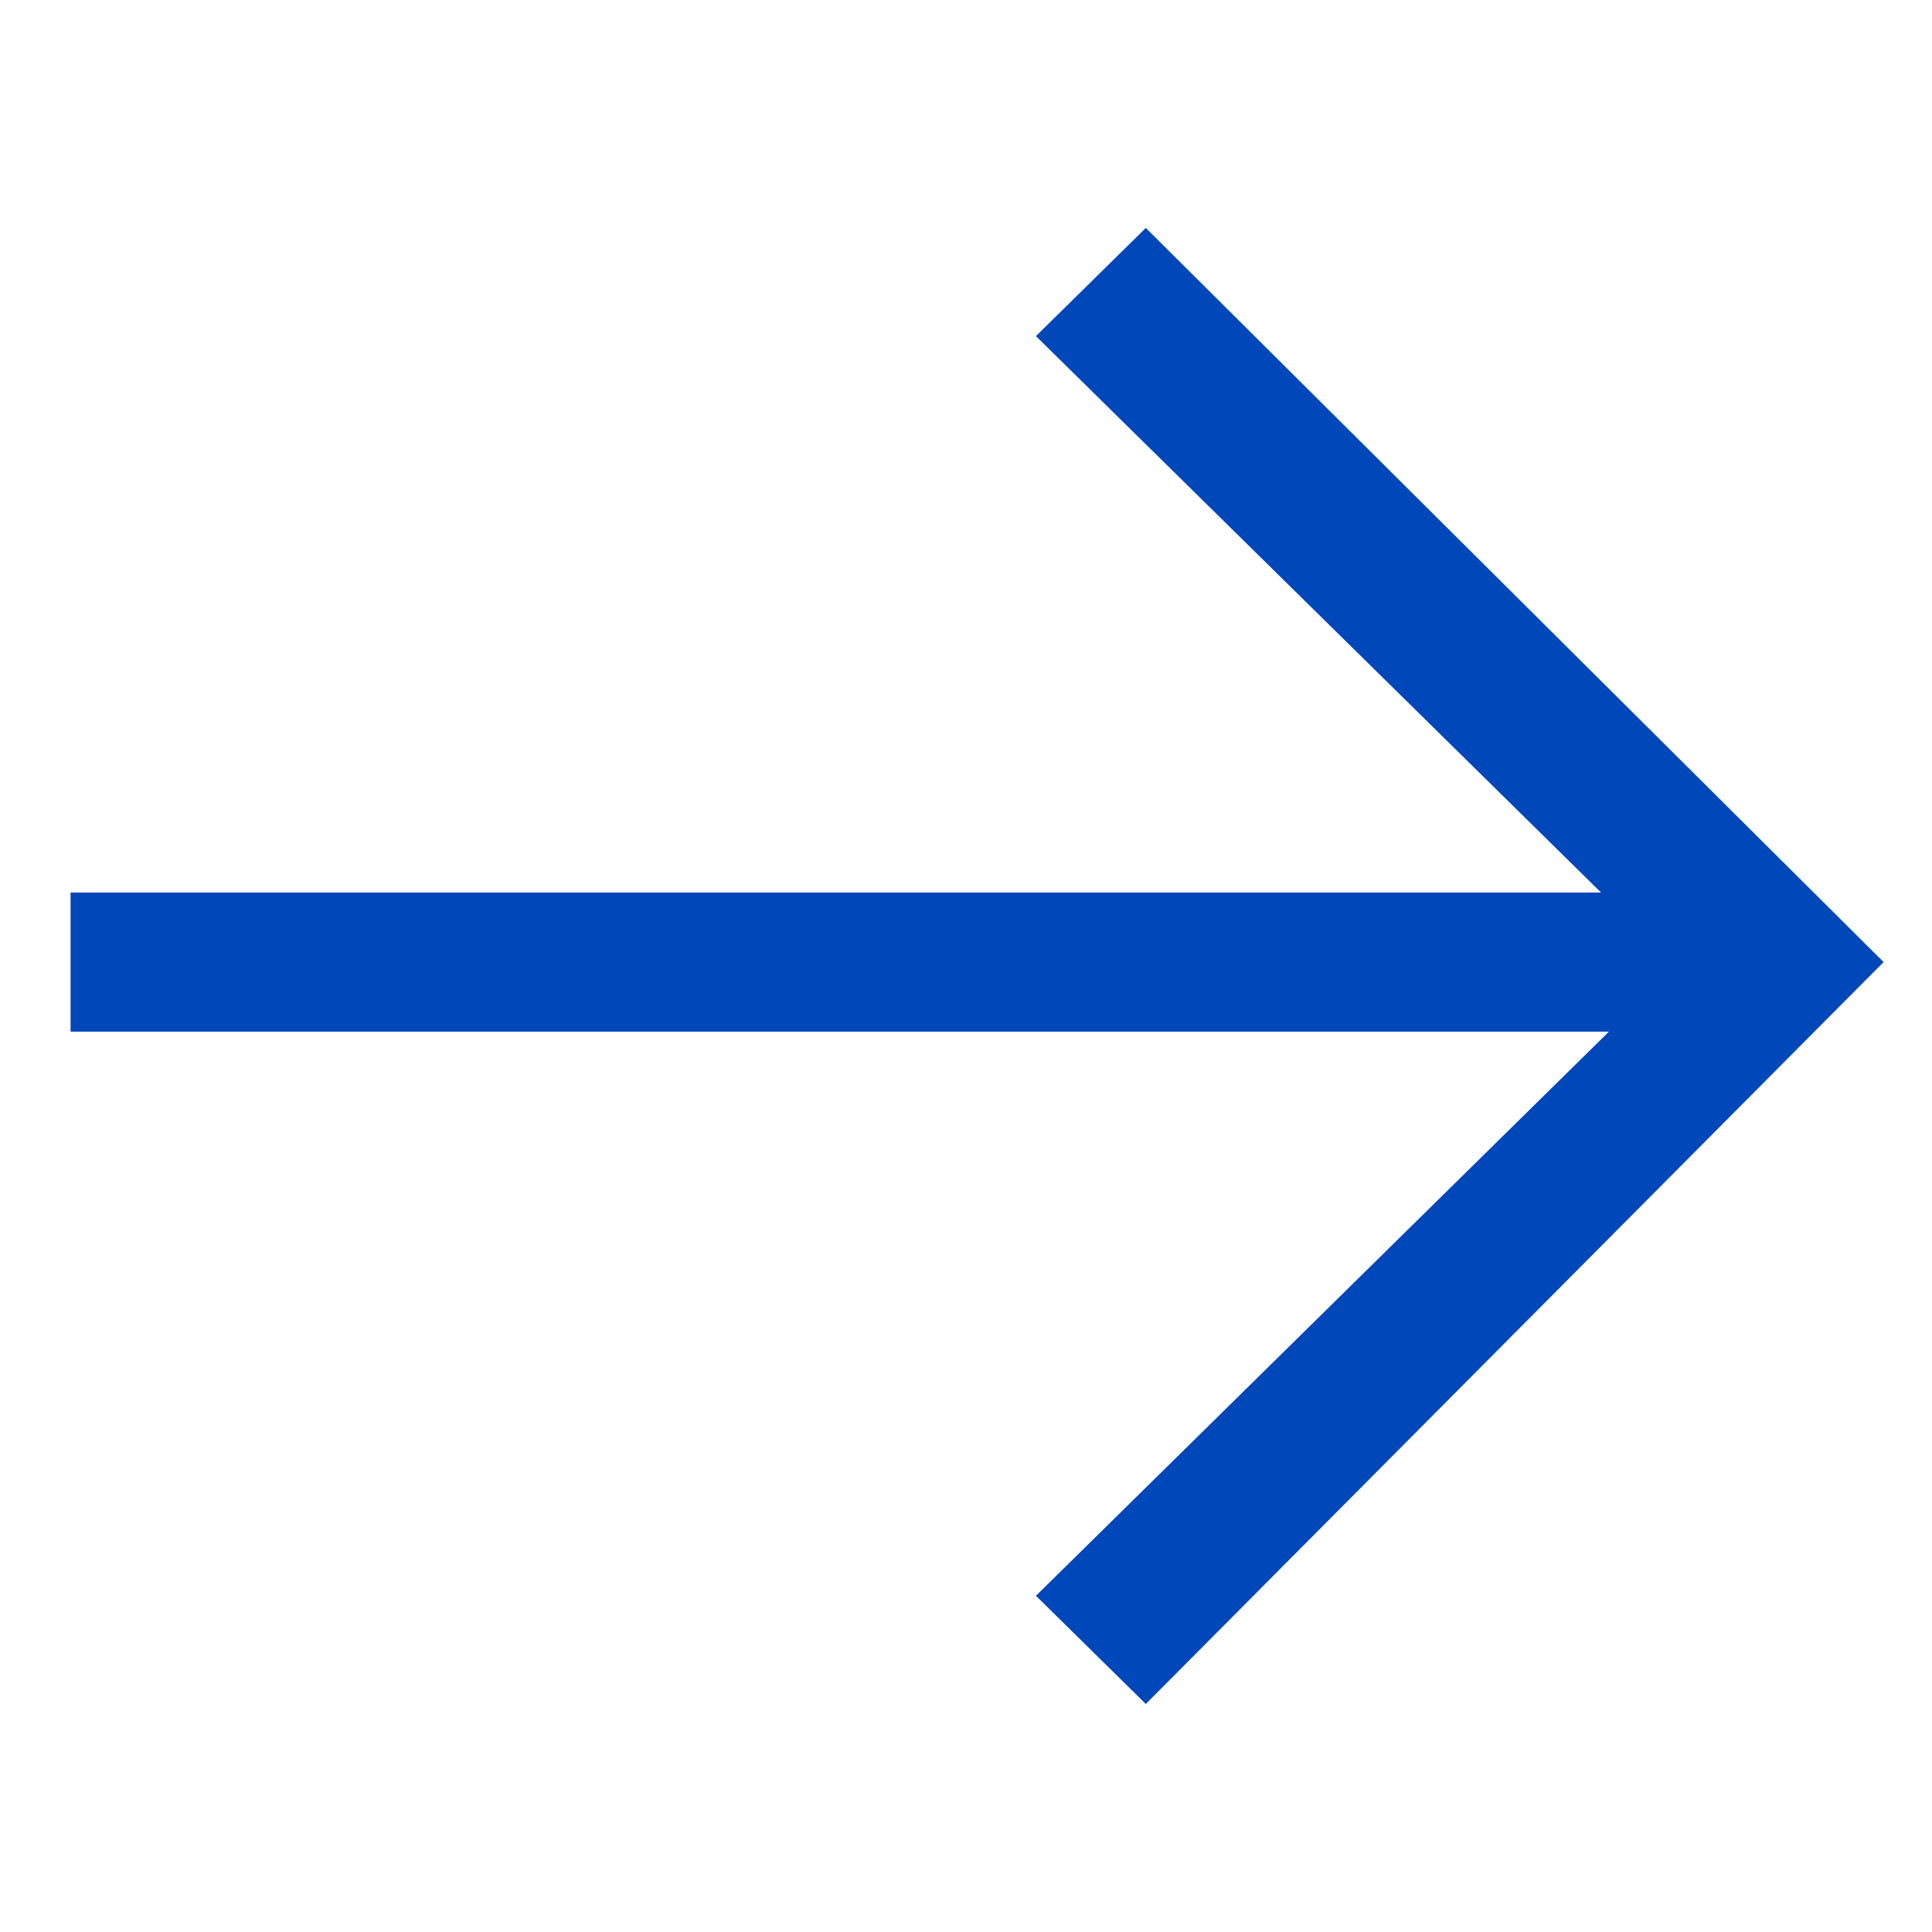 <svg width="40" height="40" viewBox="0 0 40 40" fill="none" xmlns="http://www.w3.org/2000/svg">
<path d="M23.723 4.719L21.448 6.959L33.148 18.479H1.461V21.359H33.311L21.448 33.039L23.723 35.279L38.998 19.919L23.723 4.719Z" fill="#0047BA"/>
</svg>

